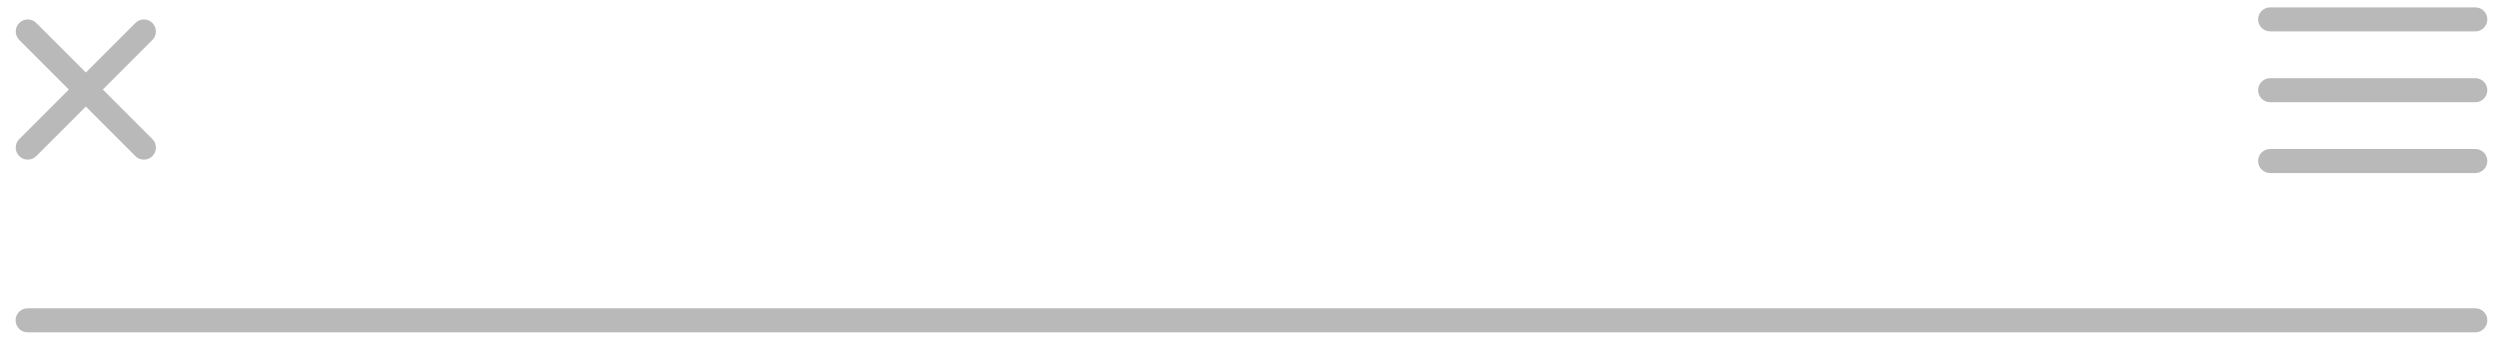 <?xml version="1.0" encoding="UTF-8"?> <svg xmlns="http://www.w3.org/2000/svg" width="130" height="18" viewBox="0 0 130 18" fill="none"><path d="M128.716 17.281H1.436C1.09 17.281 0.811 17.001 0.811 16.656C0.811 16.311 1.09 16.031 1.436 16.031H128.716C129.061 16.031 129.341 16.311 129.341 16.656C129.341 17.001 129.061 17.281 128.716 17.281Z" fill="#B9B9B9"></path><path d="M7.483 8.301C7.323 8.301 7.163 8.24 7.041 8.118L1.002 2.078C0.758 1.834 0.758 1.438 1.002 1.194C1.246 0.95 1.641 0.95 1.885 1.194L7.925 7.234C8.169 7.478 8.169 7.874 7.925 8.118C7.803 8.24 7.643 8.301 7.483 8.301Z" fill="#B9B9B9"></path><path d="M1.443 8.301C1.283 8.301 1.123 8.24 1.001 8.118C0.757 7.874 0.757 7.478 1.001 7.234L7.041 1.194C7.285 0.95 7.68 0.95 7.924 1.194C8.168 1.438 8.168 1.834 7.924 2.078L1.885 8.118C1.763 8.24 1.603 8.301 1.443 8.301Z" fill="#B9B9B9"></path><path d="M128.716 8.998H118.046C117.701 8.998 117.421 8.718 117.421 8.373C117.421 8.028 117.701 7.748 118.046 7.748H128.716C129.061 7.748 129.341 8.028 129.341 8.373C129.341 8.718 129.061 8.998 128.716 8.998Z" fill="#B9B9B9"></path><path d="M128.716 5.316H118.046C117.701 5.316 117.421 5.036 117.421 4.691C117.421 4.346 117.701 4.066 118.046 4.066H128.716C129.061 4.066 129.341 4.346 129.341 4.691C129.341 5.036 129.061 5.316 128.716 5.316Z" fill="#B9B9B9"></path><path d="M128.716 1.633H118.046C117.701 1.633 117.421 1.353 117.421 1.008C117.421 0.663 117.701 0.383 118.046 0.383H128.716C129.061 0.383 129.341 0.663 129.341 1.008C129.341 1.353 129.061 1.633 128.716 1.633Z" fill="#B9B9B9"></path></svg> 